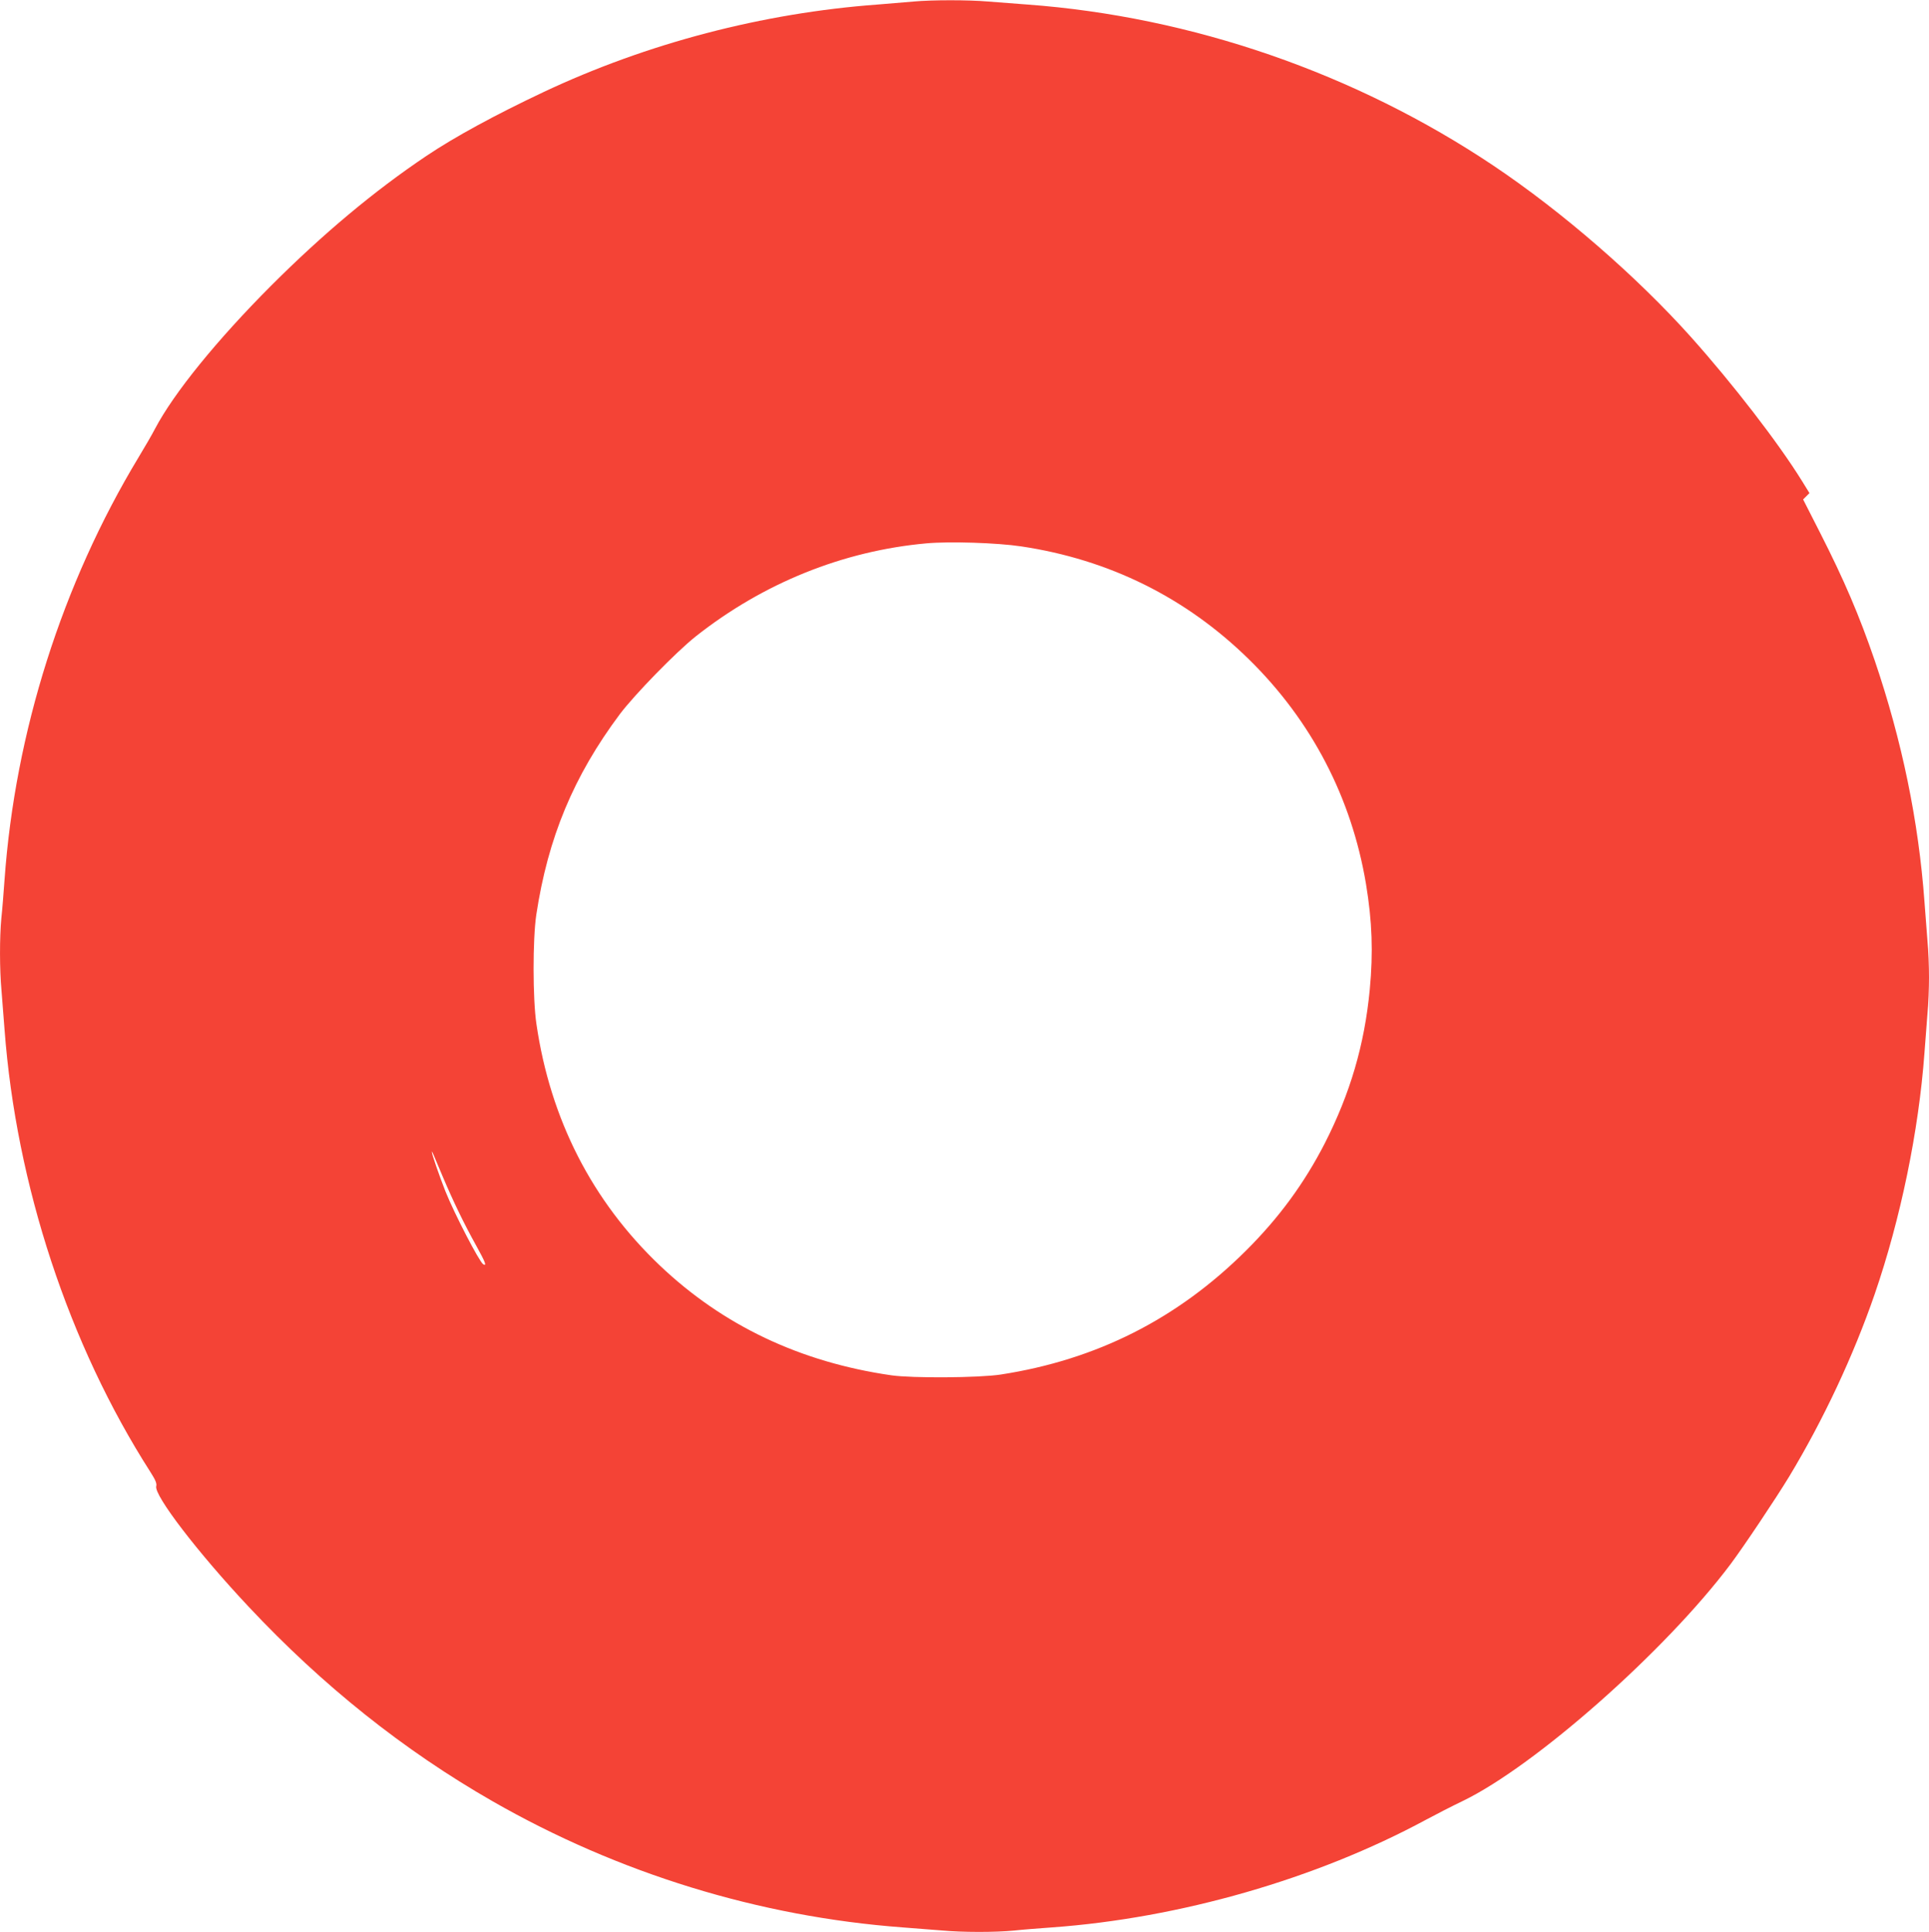 <?xml version="1.0" standalone="no"?>
<!DOCTYPE svg PUBLIC "-//W3C//DTD SVG 20010904//EN"
 "http://www.w3.org/TR/2001/REC-SVG-20010904/DTD/svg10.dtd">
<svg version="1.0" xmlns="http://www.w3.org/2000/svg"
 width="1278pt" height="1280pt" viewBox="0 0 1278 1280"
 preserveAspectRatio="xMidYMid meet">
<g transform="translate(0,1280) scale(0.1,-0.1)"
fill="#f44336" stroke="none">
<path d="M6055 12790 c-44 -4 -152 -13 -240 -20 -762 -56 -1528 -257 -2212
-579 -320 -151 -589 -297 -778 -424 -347 -233 -686 -517 -1030 -861 -358 -359
-644 -711 -768 -947 -18 -35 -67 -120 -109 -189 -506 -838 -818 -1821 -888
-2800 -6 -85 -15 -199 -21 -253 -12 -126 -12 -341 1 -481 5 -61 14 -176 20
-256 77 -1030 426 -2089 966 -2932 34 -53 44 -77 39 -95 -15 -60 274 -438 612
-798 491 -524 1028 -952 1616 -1289 834 -478 1767 -765 2717 -836 80 -6 195
-15 256 -20 140 -13 355 -13 481 -1 54 6 168 15 253 21 846 61 1751 321 2477
713 67 36 178 93 245 125 479 232 1341 993 1772 1567 87 116 299 433 389 581
227 376 427 803 567 1209 172 500 292 1081 330 1600 6 83 15 200 20 261 6 60
10 168 10 239 0 71 -4 179 -10 239 -5 61 -14 179 -20 261 -39 535 -149 1068
-330 1600 -102 297 -201 530 -363 848 l-111 218 21 21 21 21 -50 81 c-156 252
-458 643 -735 953 -359 401 -853 830 -1308 1135 -915 613 -2000 988 -3090
1068 -82 6 -200 15 -261 20 -125 11 -370 11 -489 0z m710 -3610 c583 -87 1092
-339 1509 -748 415 -407 680 -916 776 -1489 41 -248 48 -452 25 -699 -35 -367
-130 -689 -298 -1019 -136 -265 -304 -494 -521 -710 -456 -454 -991 -724
-1626 -822 -144 -22 -586 -25 -725 -5 -603 87 -1115 330 -1533 727 -449 427
-726 969 -818 1600 -25 166 -25 563 -1 724 77 510 247 919 554 1330 99 131
372 411 503 515 447 353 975 566 1527 616 154 14 468 4 628 -20z m-3832 -4175
c72 -170 141 -312 222 -458 61 -110 72 -139 46 -123 -26 17 -190 333 -250 483
-41 104 -91 249 -90 261 0 8 3 3 72 -163z"/>
</g>
</svg>
